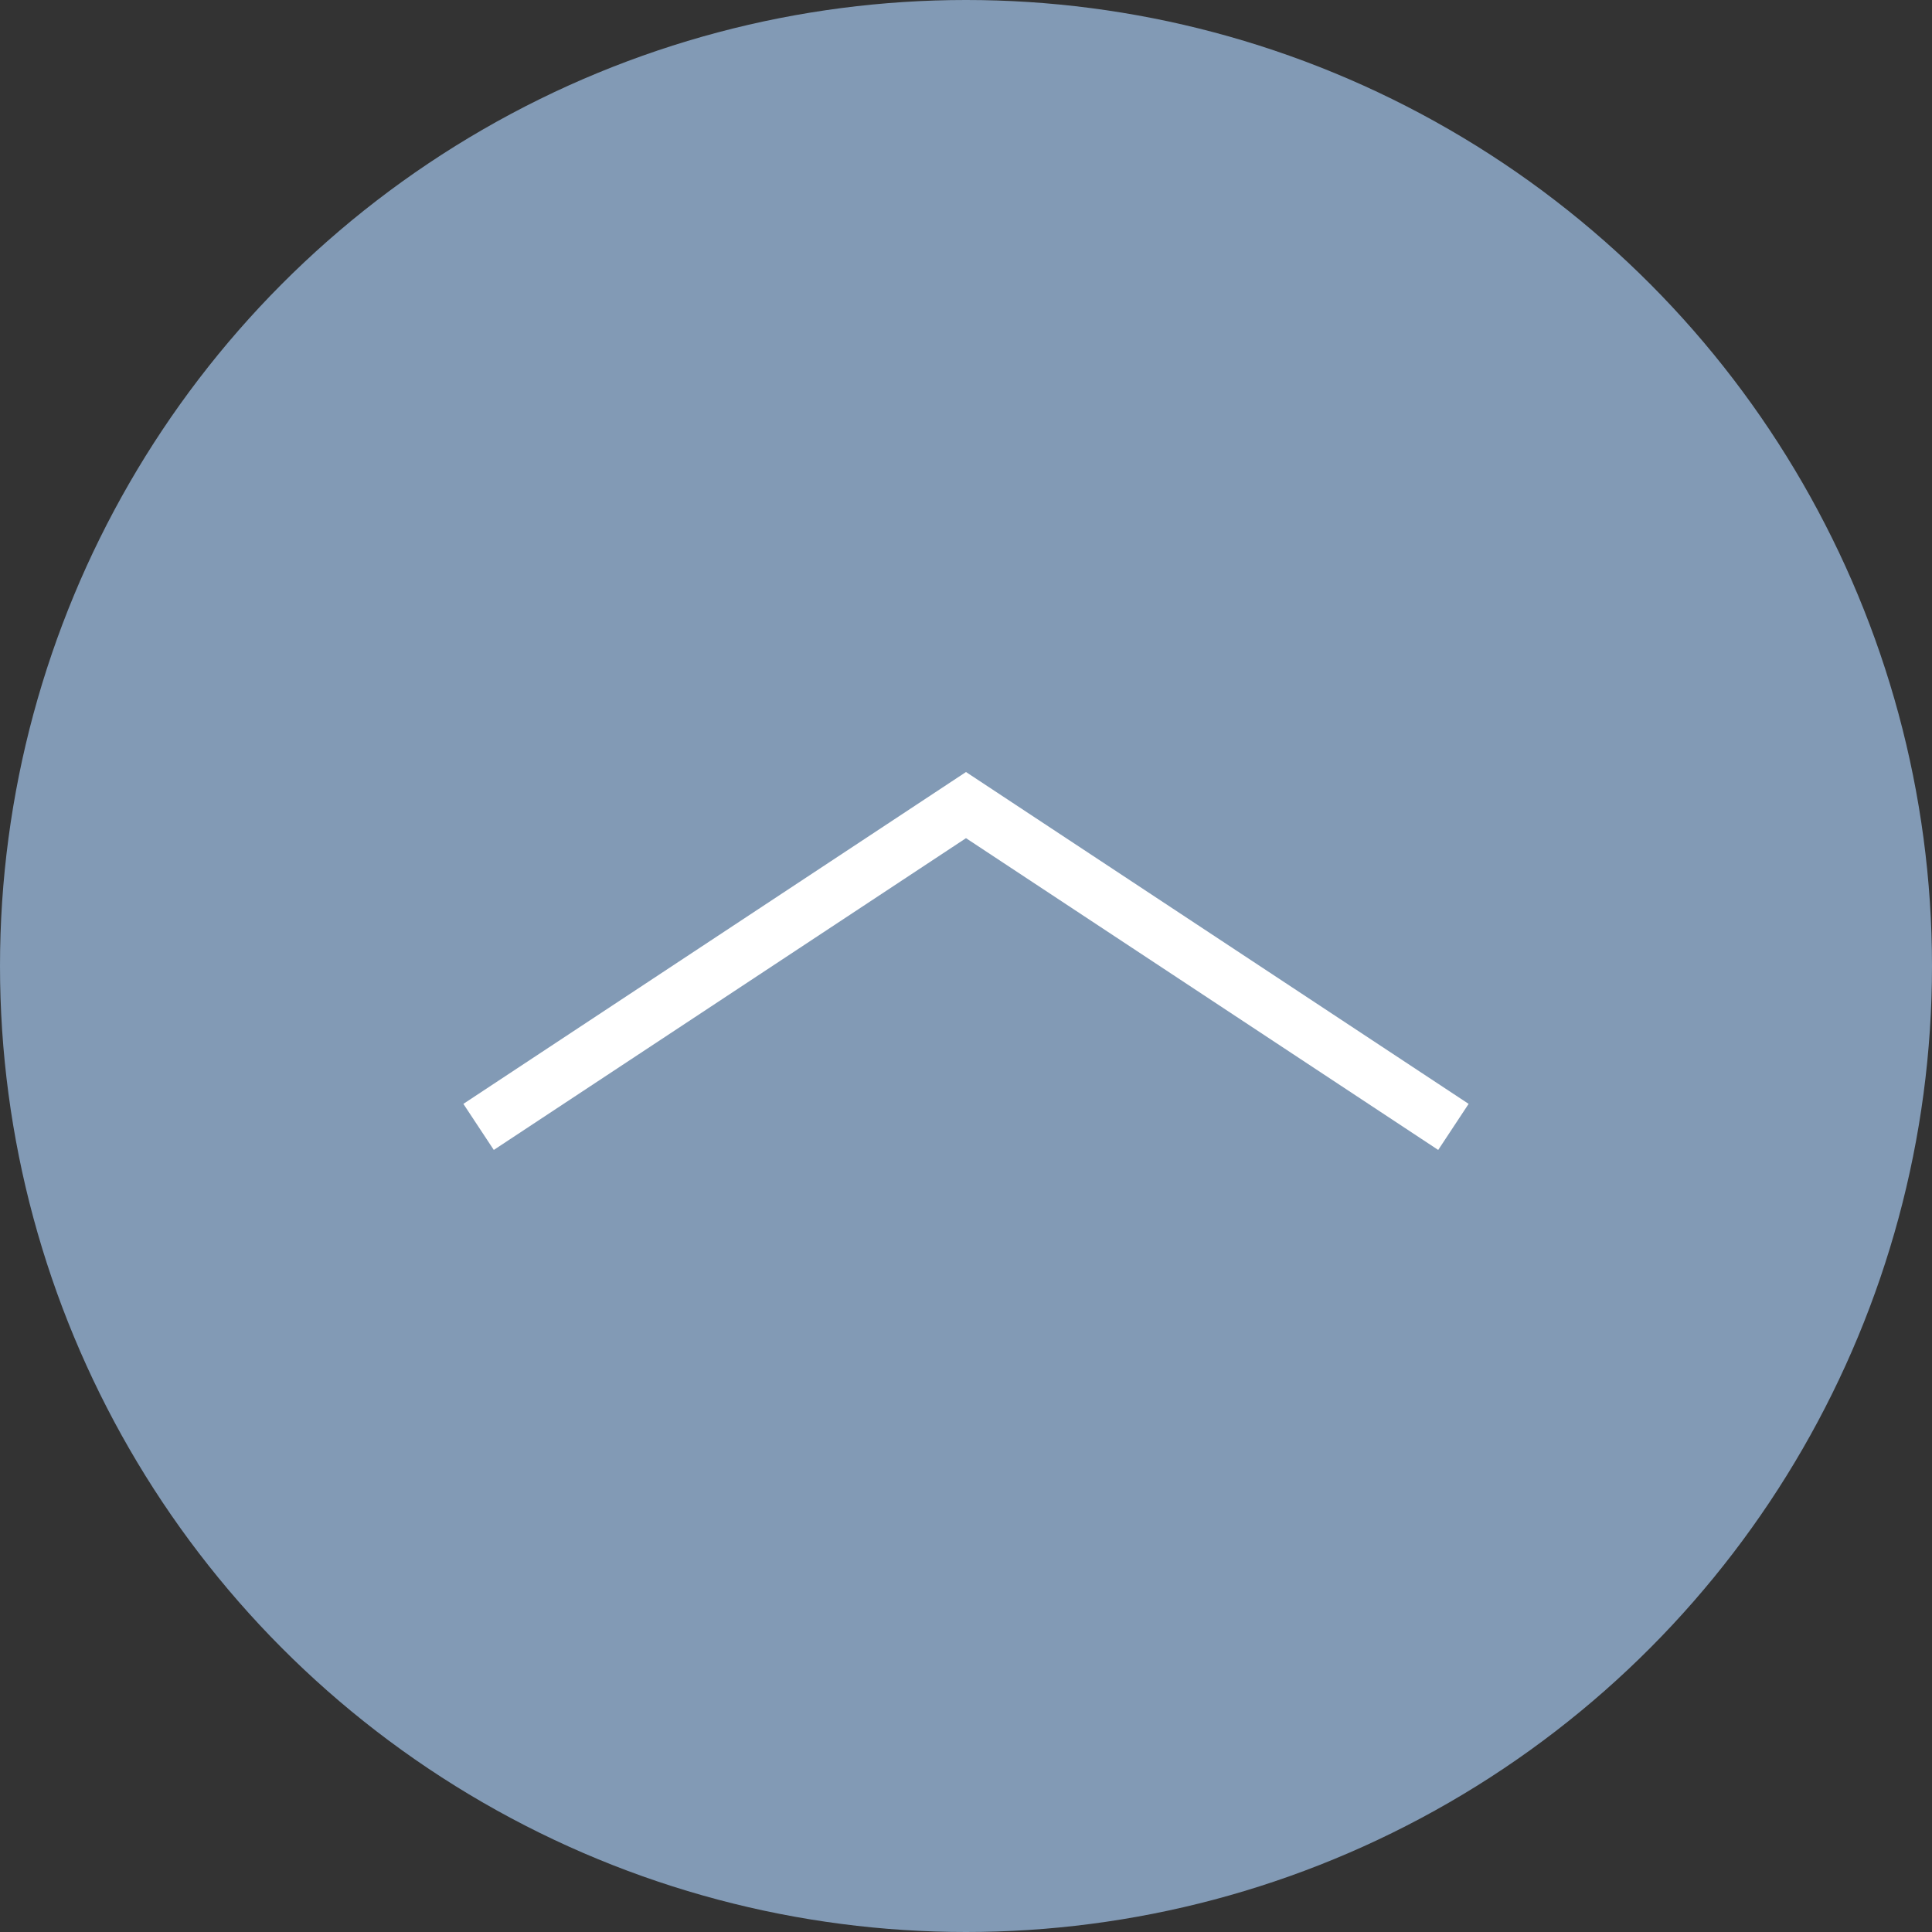 <?xml version="1.0" encoding="utf-8"?>
<!-- Generator: Adobe Illustrator 25.2.3, SVG Export Plug-In . SVG Version: 6.00 Build 0)  -->
<svg version="1.1" id="Ebene_1" xmlns="http://www.w3.org/2000/svg" xmlns:xlink="http://www.w3.org/1999/xlink" x="0px" y="0px"
	 width="70px" height="70px" viewBox="0 0 70 70" style="enable-background:new 0 0 70 70;" xml:space="preserve">
<rect x="0" y="0" width="70" height="70" fill="#333333" stroke="none"/>
<style type="text/css">
	.st0{fill:#829AB5;}
	.st1{fill:none;stroke:#FFFFFF;stroke-width:2;stroke-miterlimit:10;}
</style>
<g>
	<circle class="st0" cx="35" cy="35" r="35"/>
	<polyline class="st1" points="17.34,40.83 35,29.17 52.66,40.83 	"/>
</g>
</svg>
